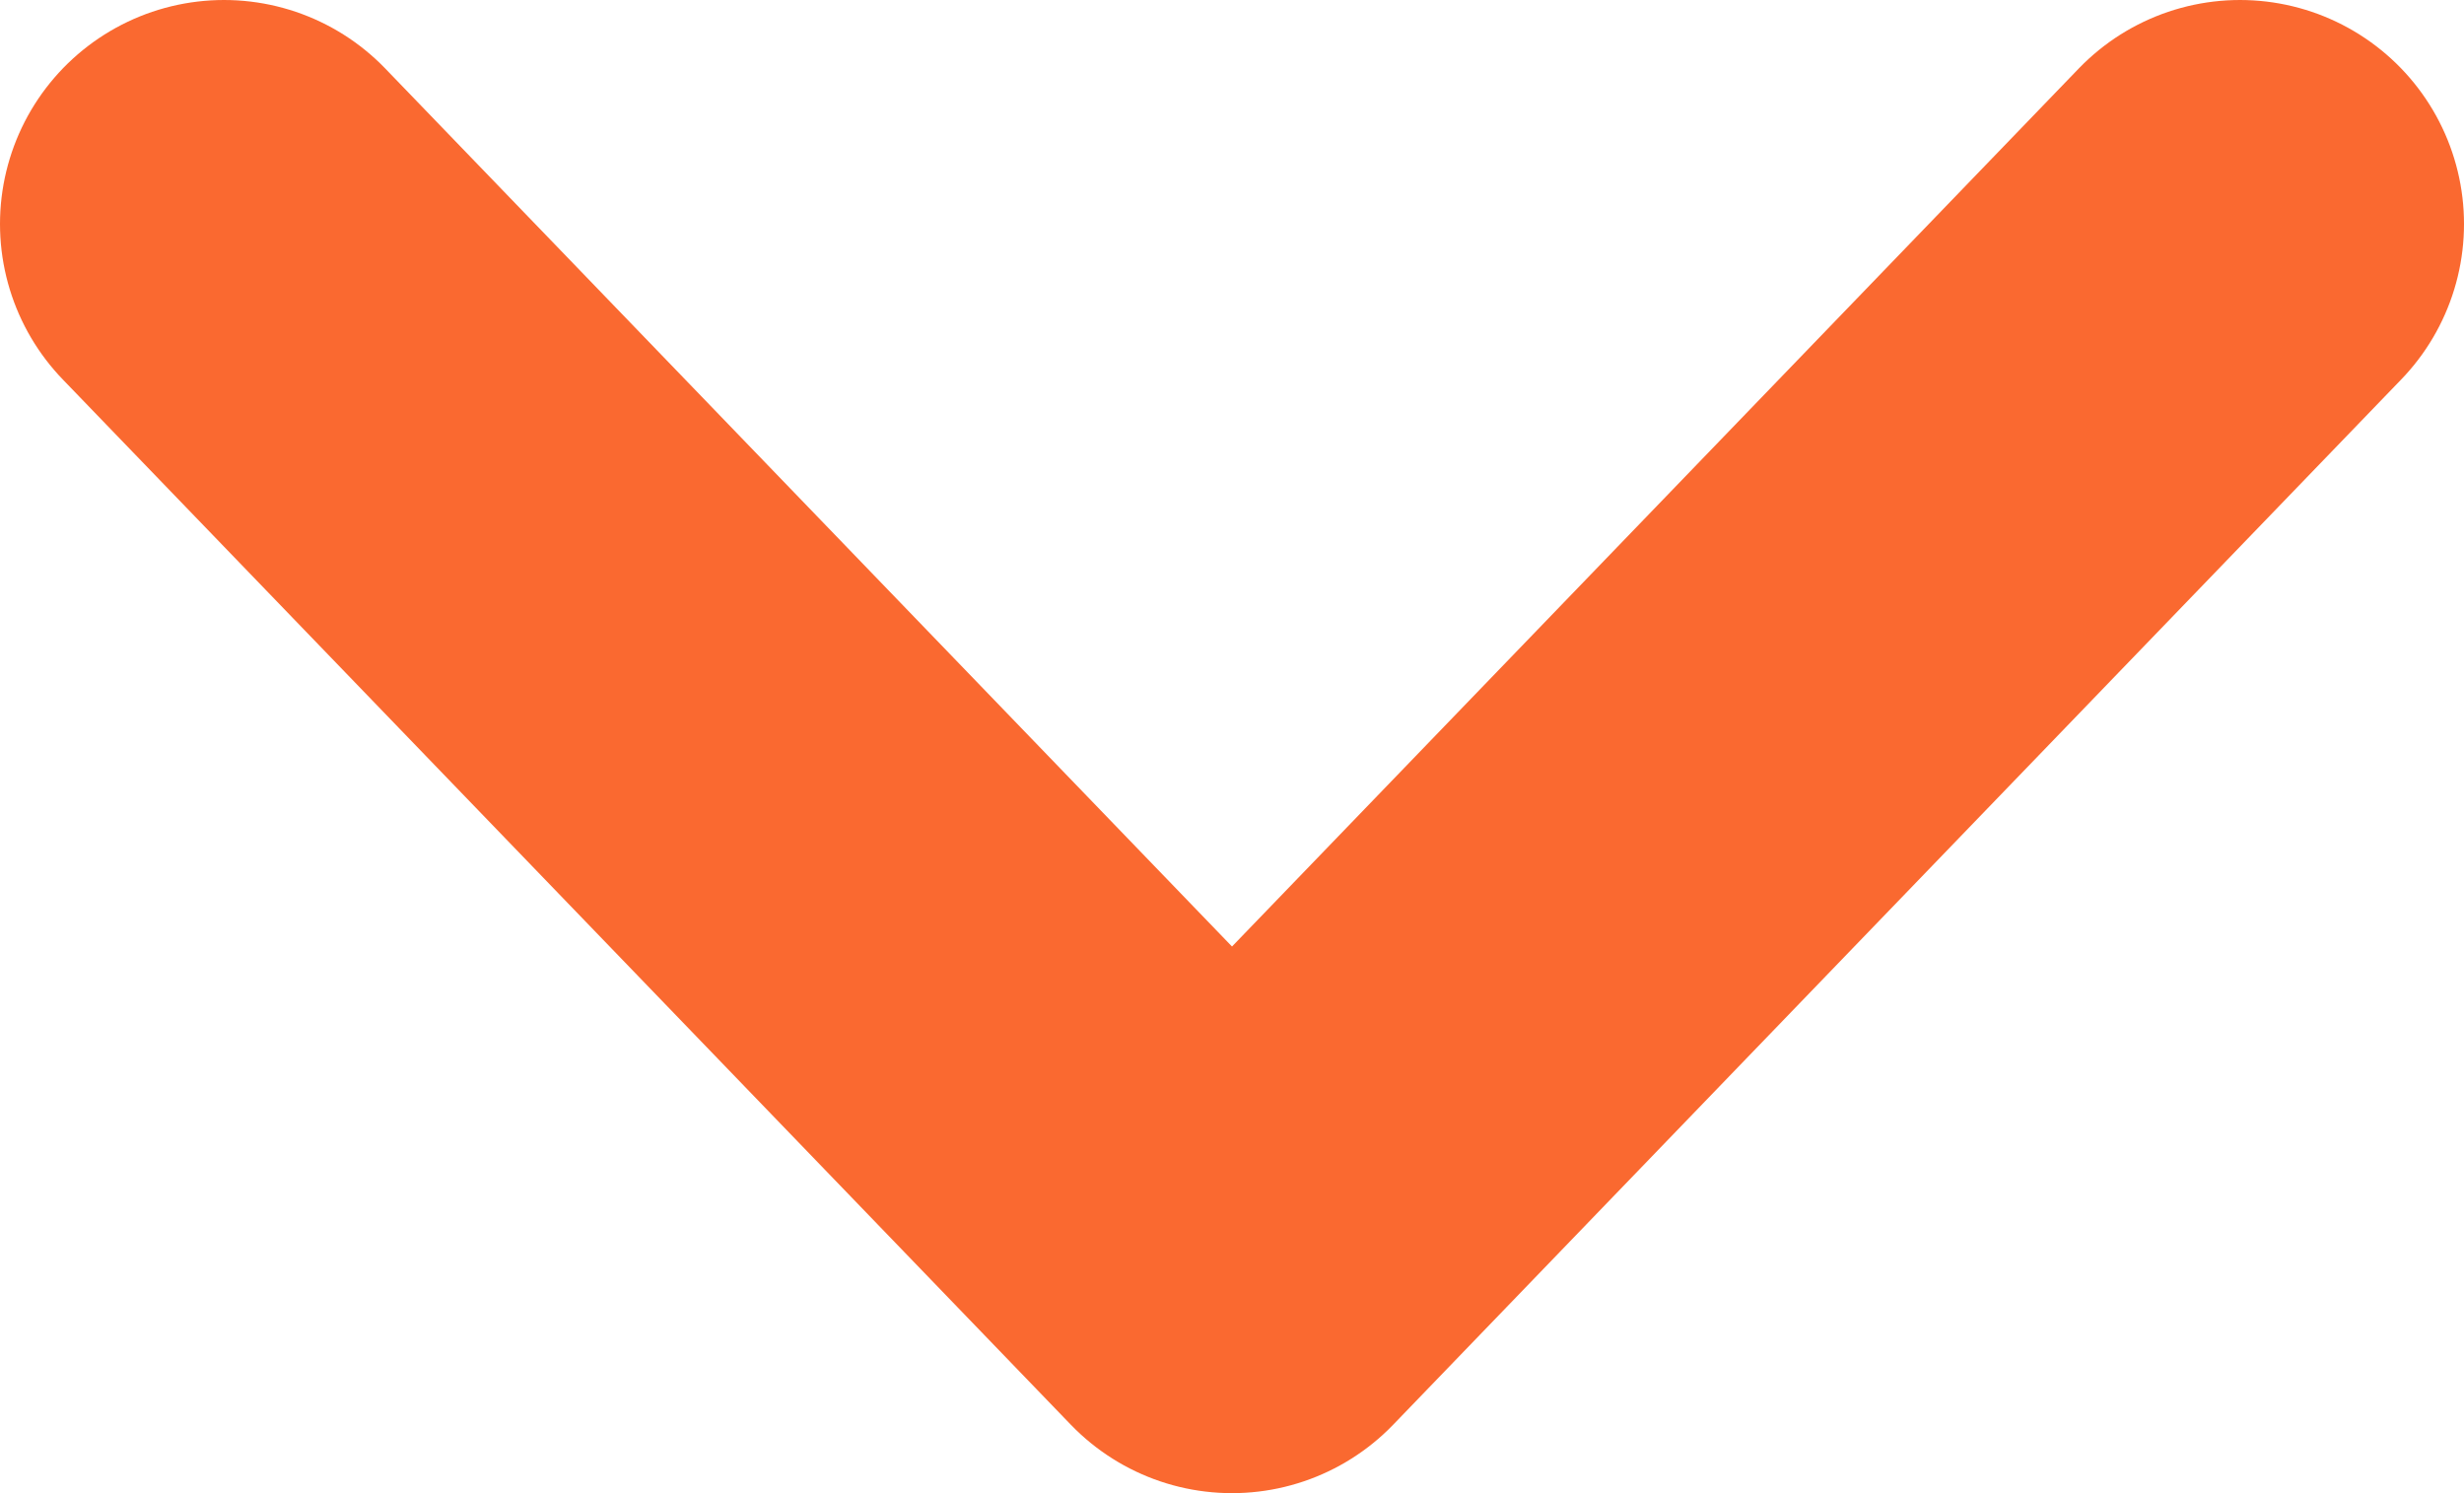 <svg width="33" height="20" viewBox="0 0 33 20" fill="none" xmlns="http://www.w3.org/2000/svg">
<path d="M30 3L16.5 17L3 3" stroke="#FA6930" stroke-width="6" stroke-miterlimit="10" stroke-linecap="round" stroke-linejoin="round"/>
</svg>
